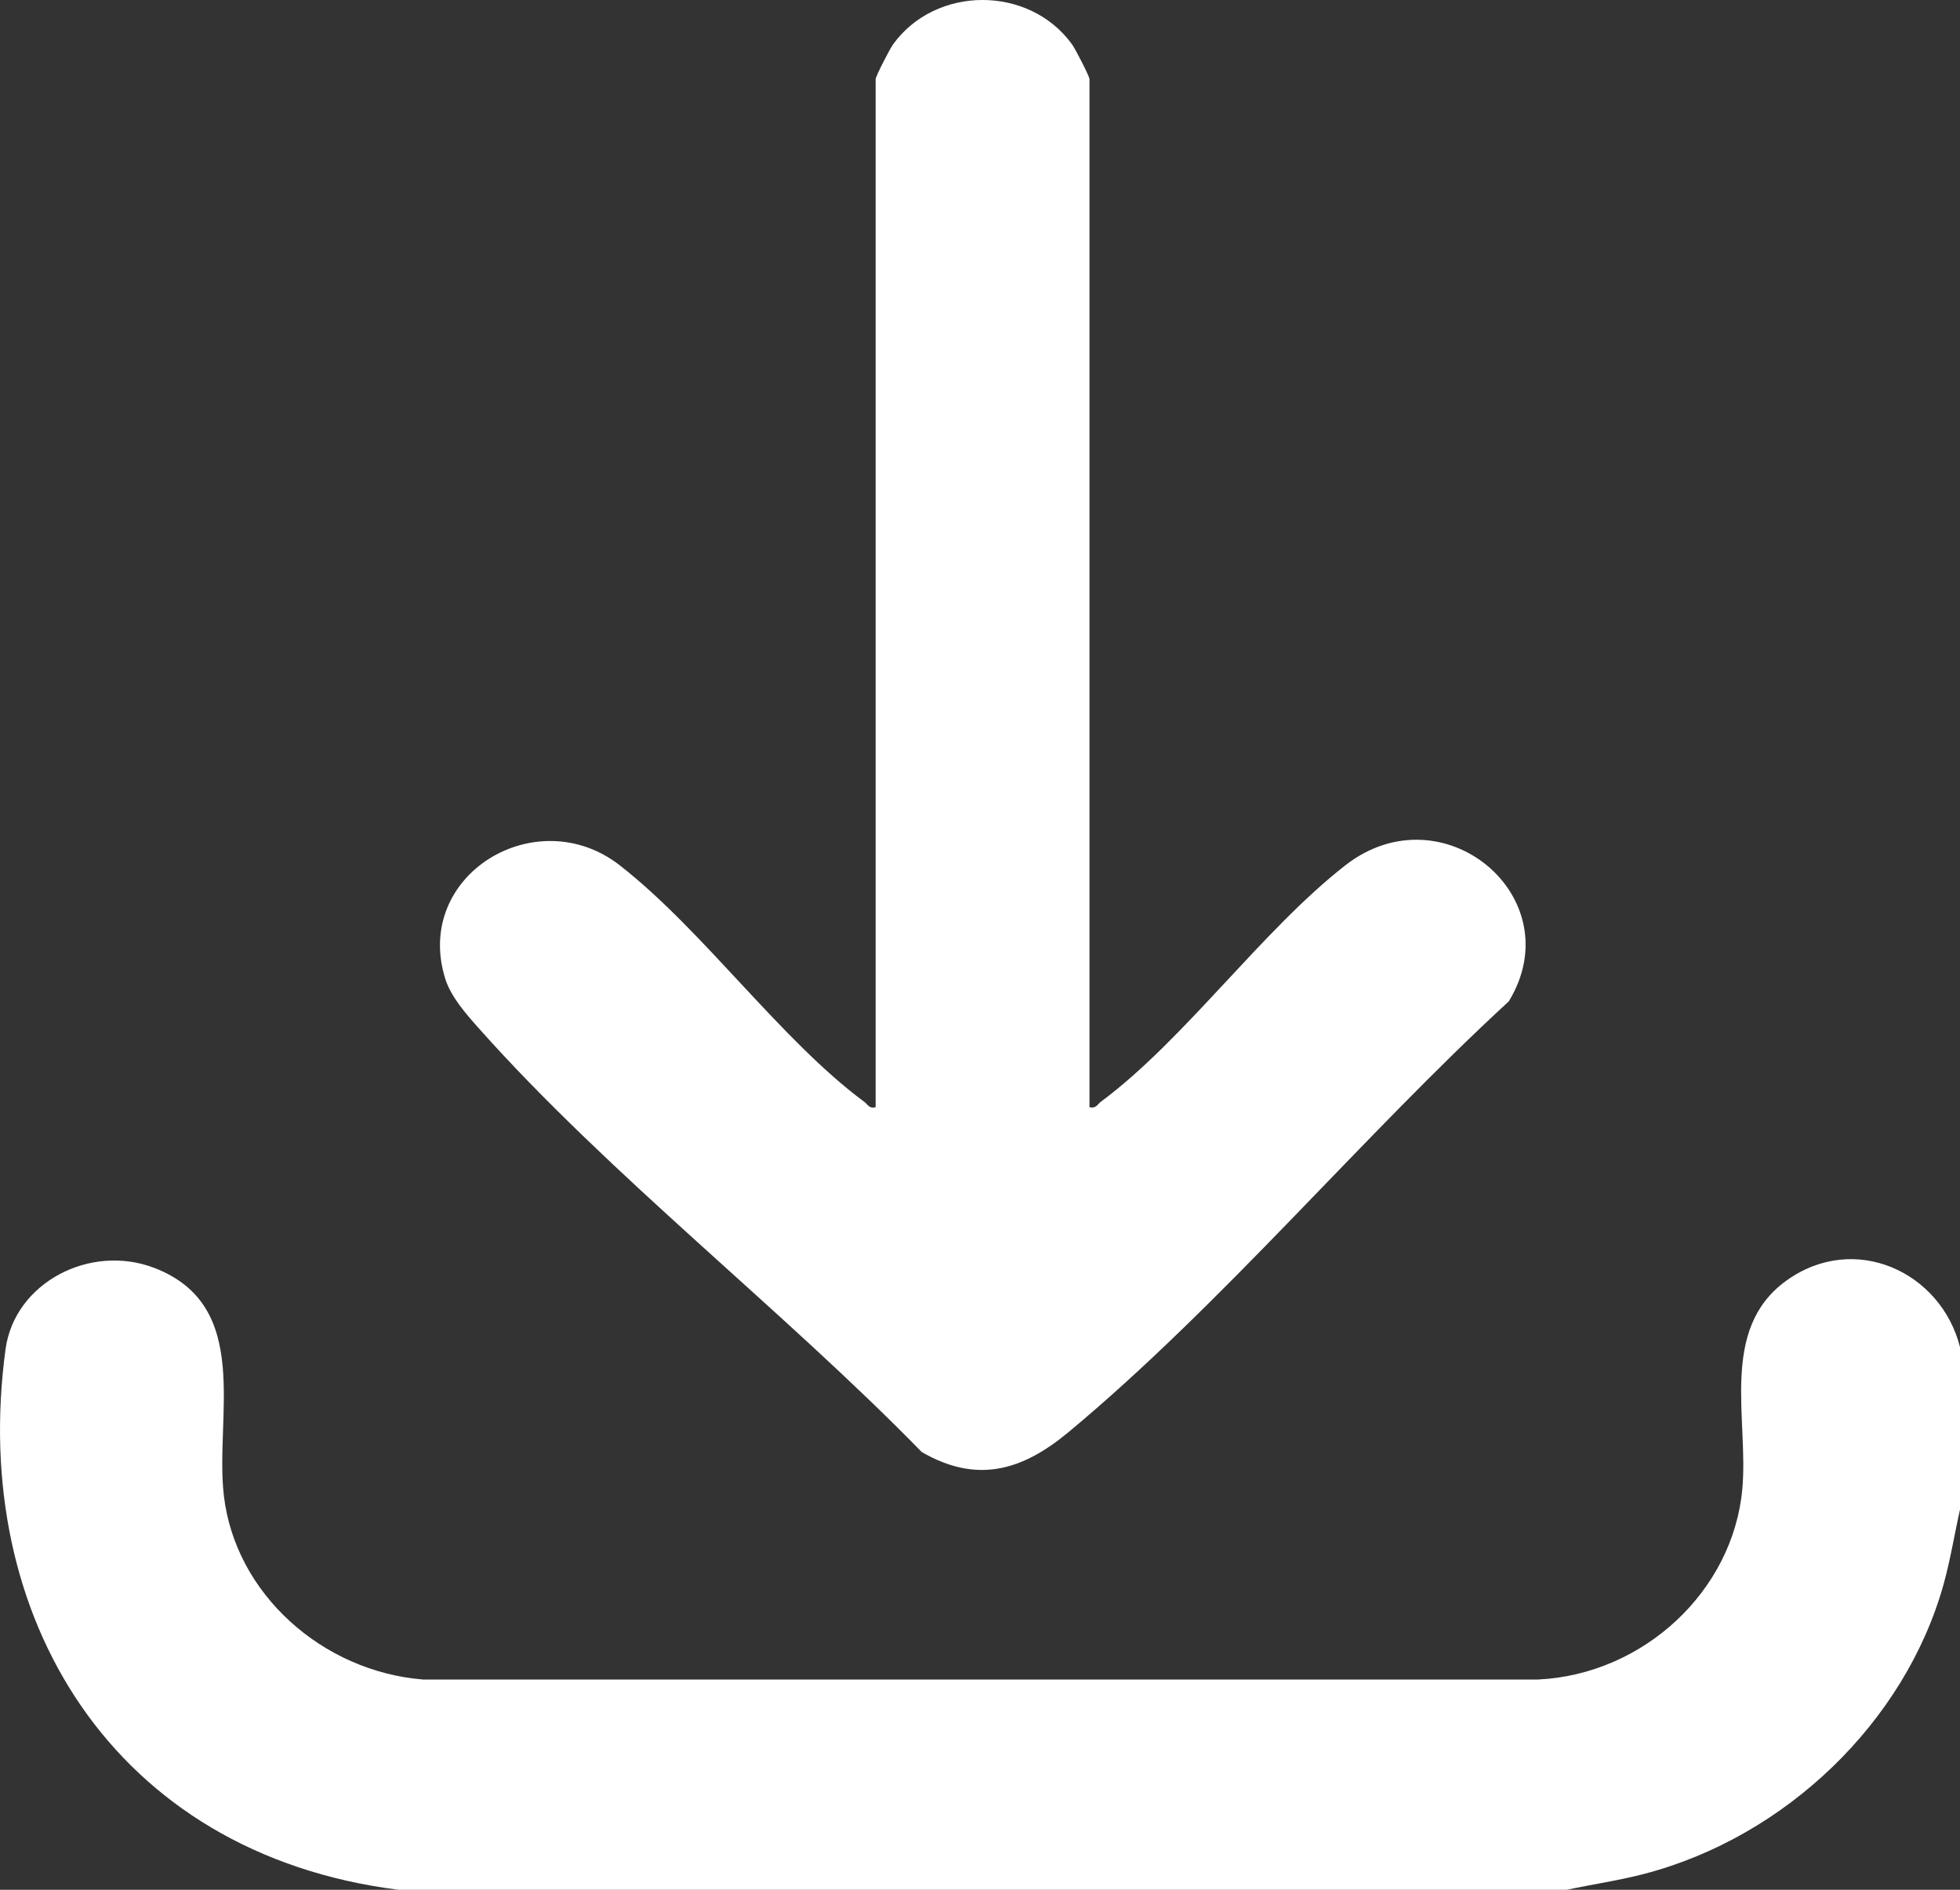 <svg width="28" height="27" viewBox="0 0 28 27" fill="none" xmlns="http://www.w3.org/2000/svg">
<rect x="0" y="0" width="28" height="27" fill="#333333" stroke="none"/>
<path d="M28 19.247V21.568C27.92 21.924 27.864 22.281 27.766 22.634C27.219 24.597 25.514 26.245 23.485 26.774C23.119 26.869 22.75 26.922 22.382 27H5.692C1.614 26.485 -0.439 23.096 0.079 19.278C0.208 18.326 1.286 17.765 2.201 18.114C3.616 18.654 3.066 20.236 3.198 21.369C3.362 22.771 4.604 23.88 6.044 23.996H21.976C23.482 23.921 24.756 22.732 24.89 21.277C24.983 20.277 24.556 18.993 25.518 18.298C26.492 17.596 27.729 18.171 28 19.247ZM15.564 1.132C15.564 1.089 15.361 0.698 15.315 0.634C14.703 -0.212 13.369 -0.211 12.758 0.634C12.712 0.698 12.509 1.09 12.509 1.132V15.819C12.413 15.843 12.4 15.781 12.345 15.741C11.152 14.857 10.047 13.294 8.855 12.364C7.663 11.434 5.898 12.501 6.361 13.985C6.441 14.24 6.656 14.485 6.836 14.687C8.701 16.786 11.191 18.719 13.168 20.746C13.963 21.206 14.61 21.006 15.265 20.461C17.444 18.65 19.46 16.234 21.554 14.307C22.46 12.821 20.612 11.275 19.218 12.364C18.026 13.294 16.92 14.856 15.728 15.74C15.673 15.781 15.66 15.841 15.564 15.819V1.132Z" fill="white"/>
</svg>

